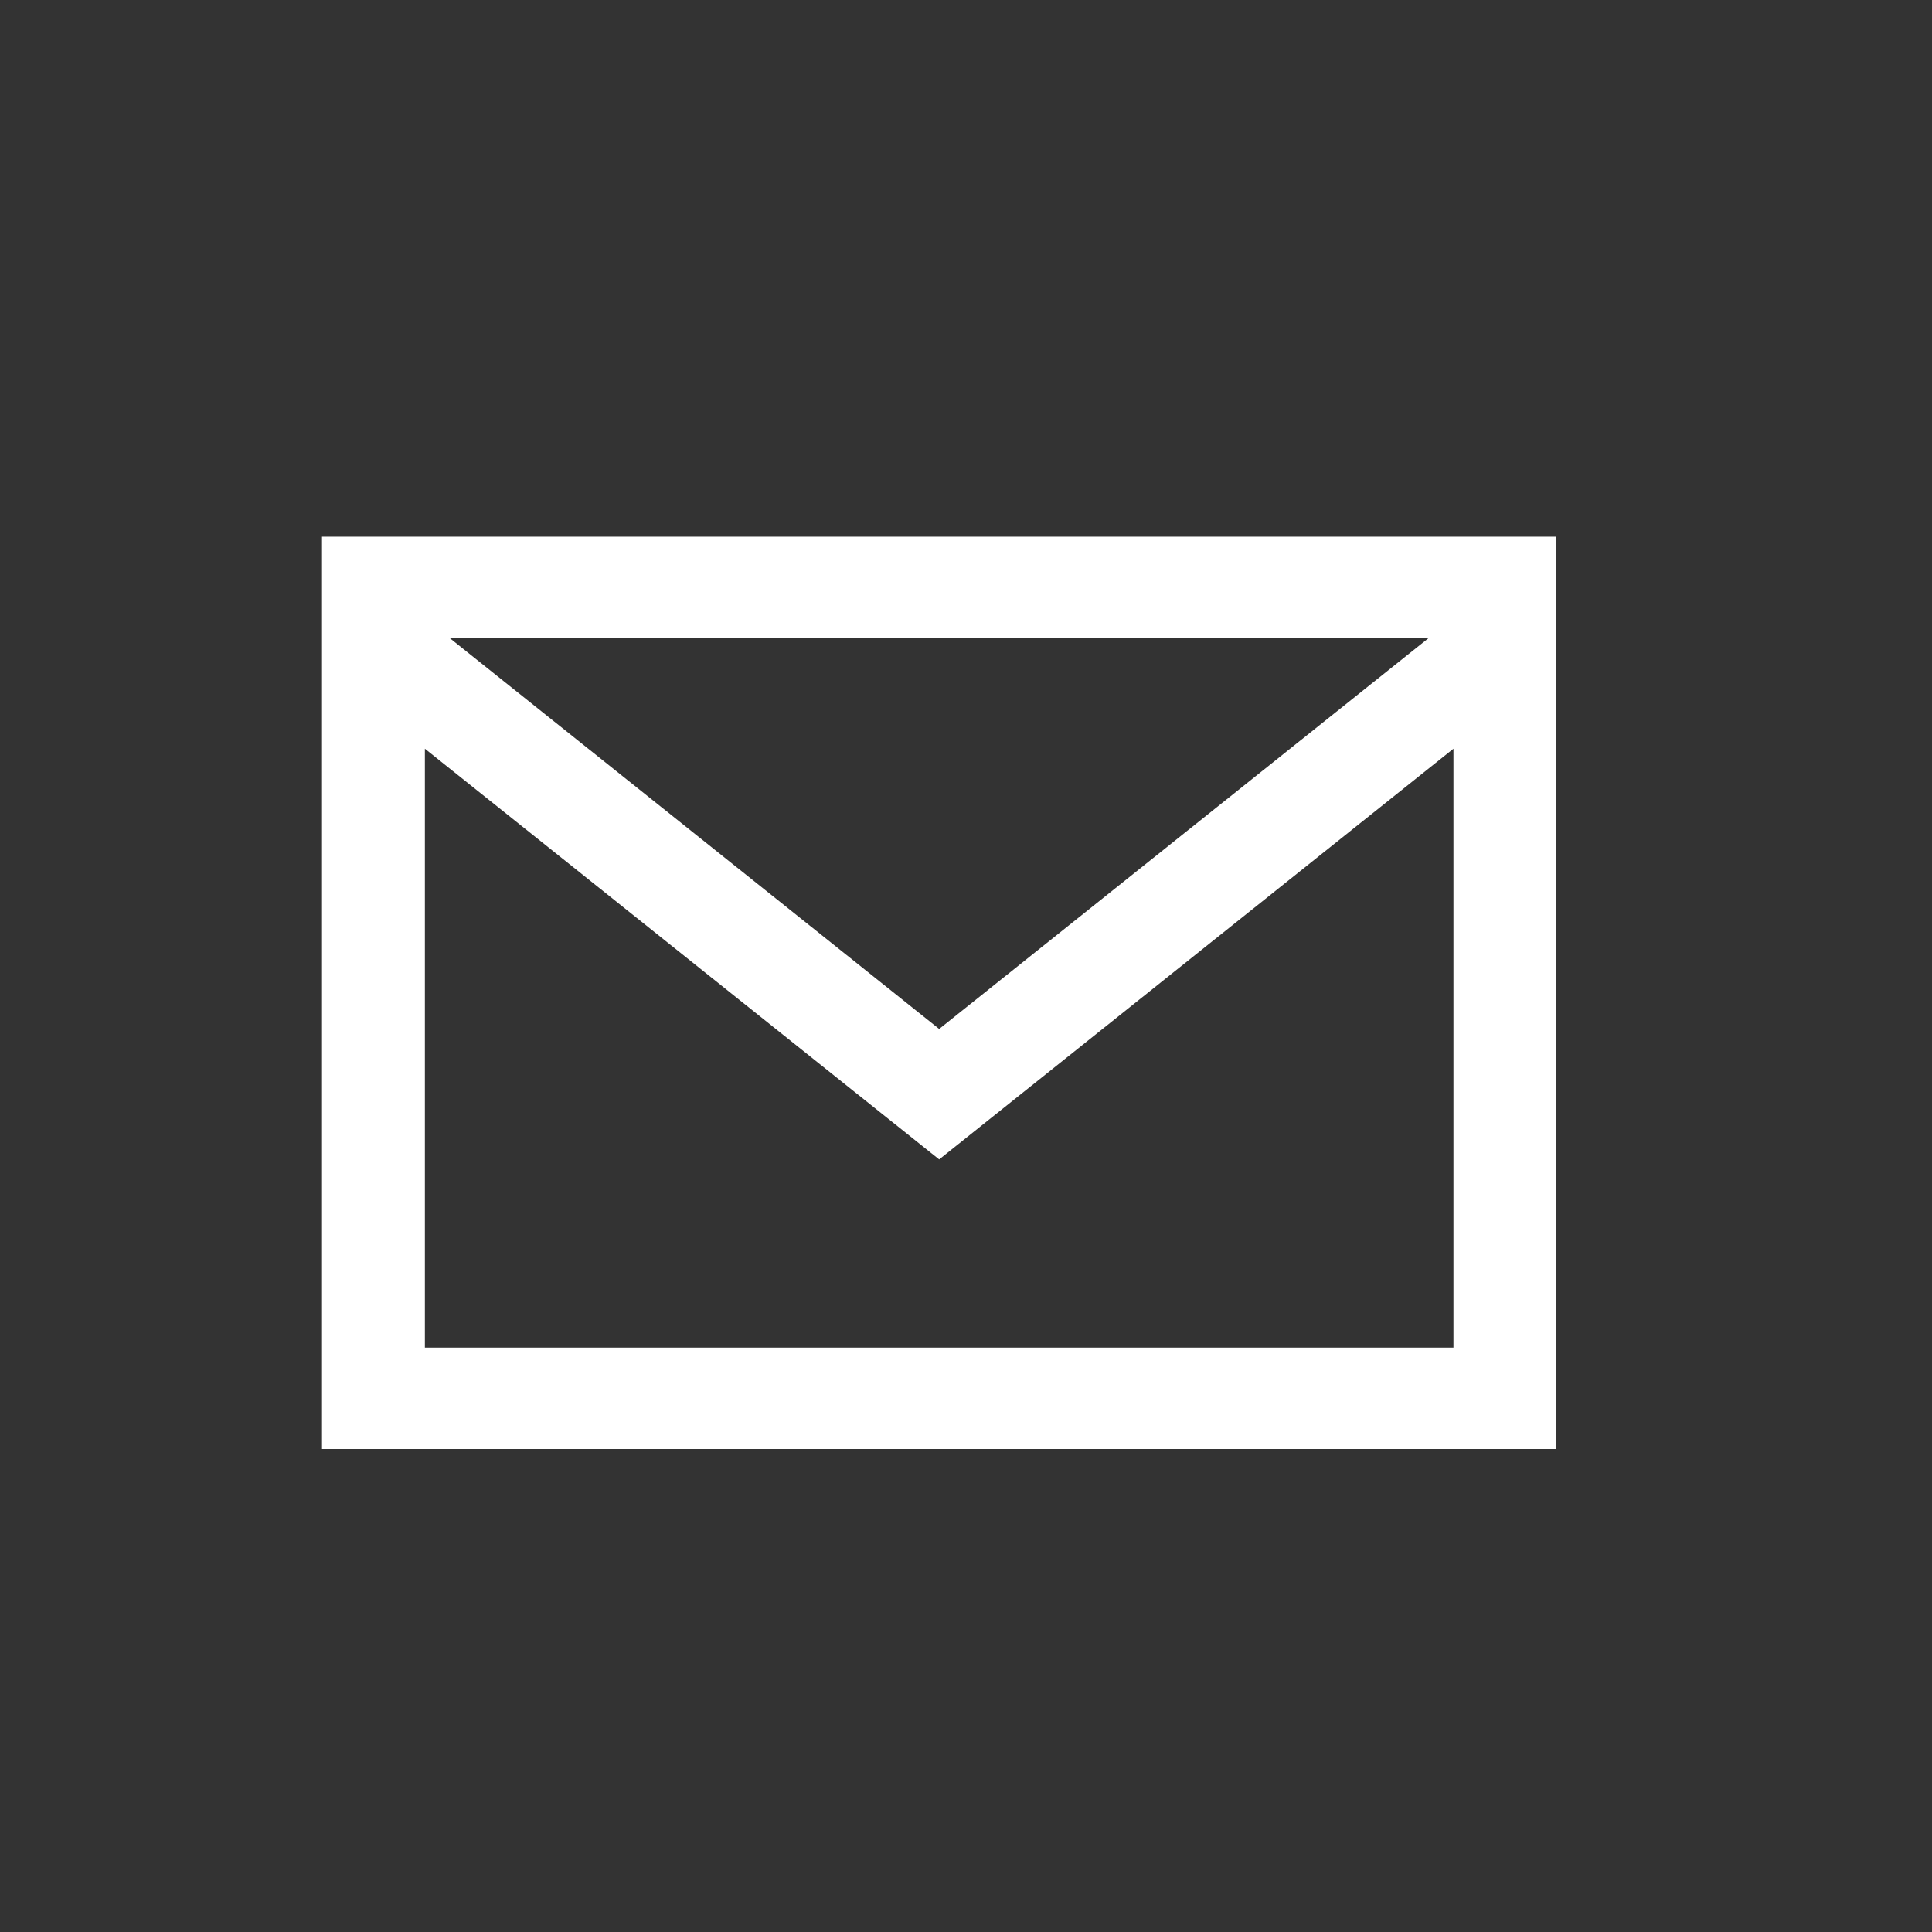 <?xml version="1.0" encoding="UTF-8"?> <svg xmlns="http://www.w3.org/2000/svg" width="36" height="36" viewBox="0 0 36 36" fill="none"><rect x="0" y="0" width="36" height="36" fill="#333333" stroke="none"/><path d="M6 10V27H29V10H6ZM26.621 11.889L17.5 19.173L8.379 11.889H26.621ZM7.917 25.111V13.951L17.5 21.604L27.083 13.951V25.111H7.917Z" fill="white"></path></svg> 